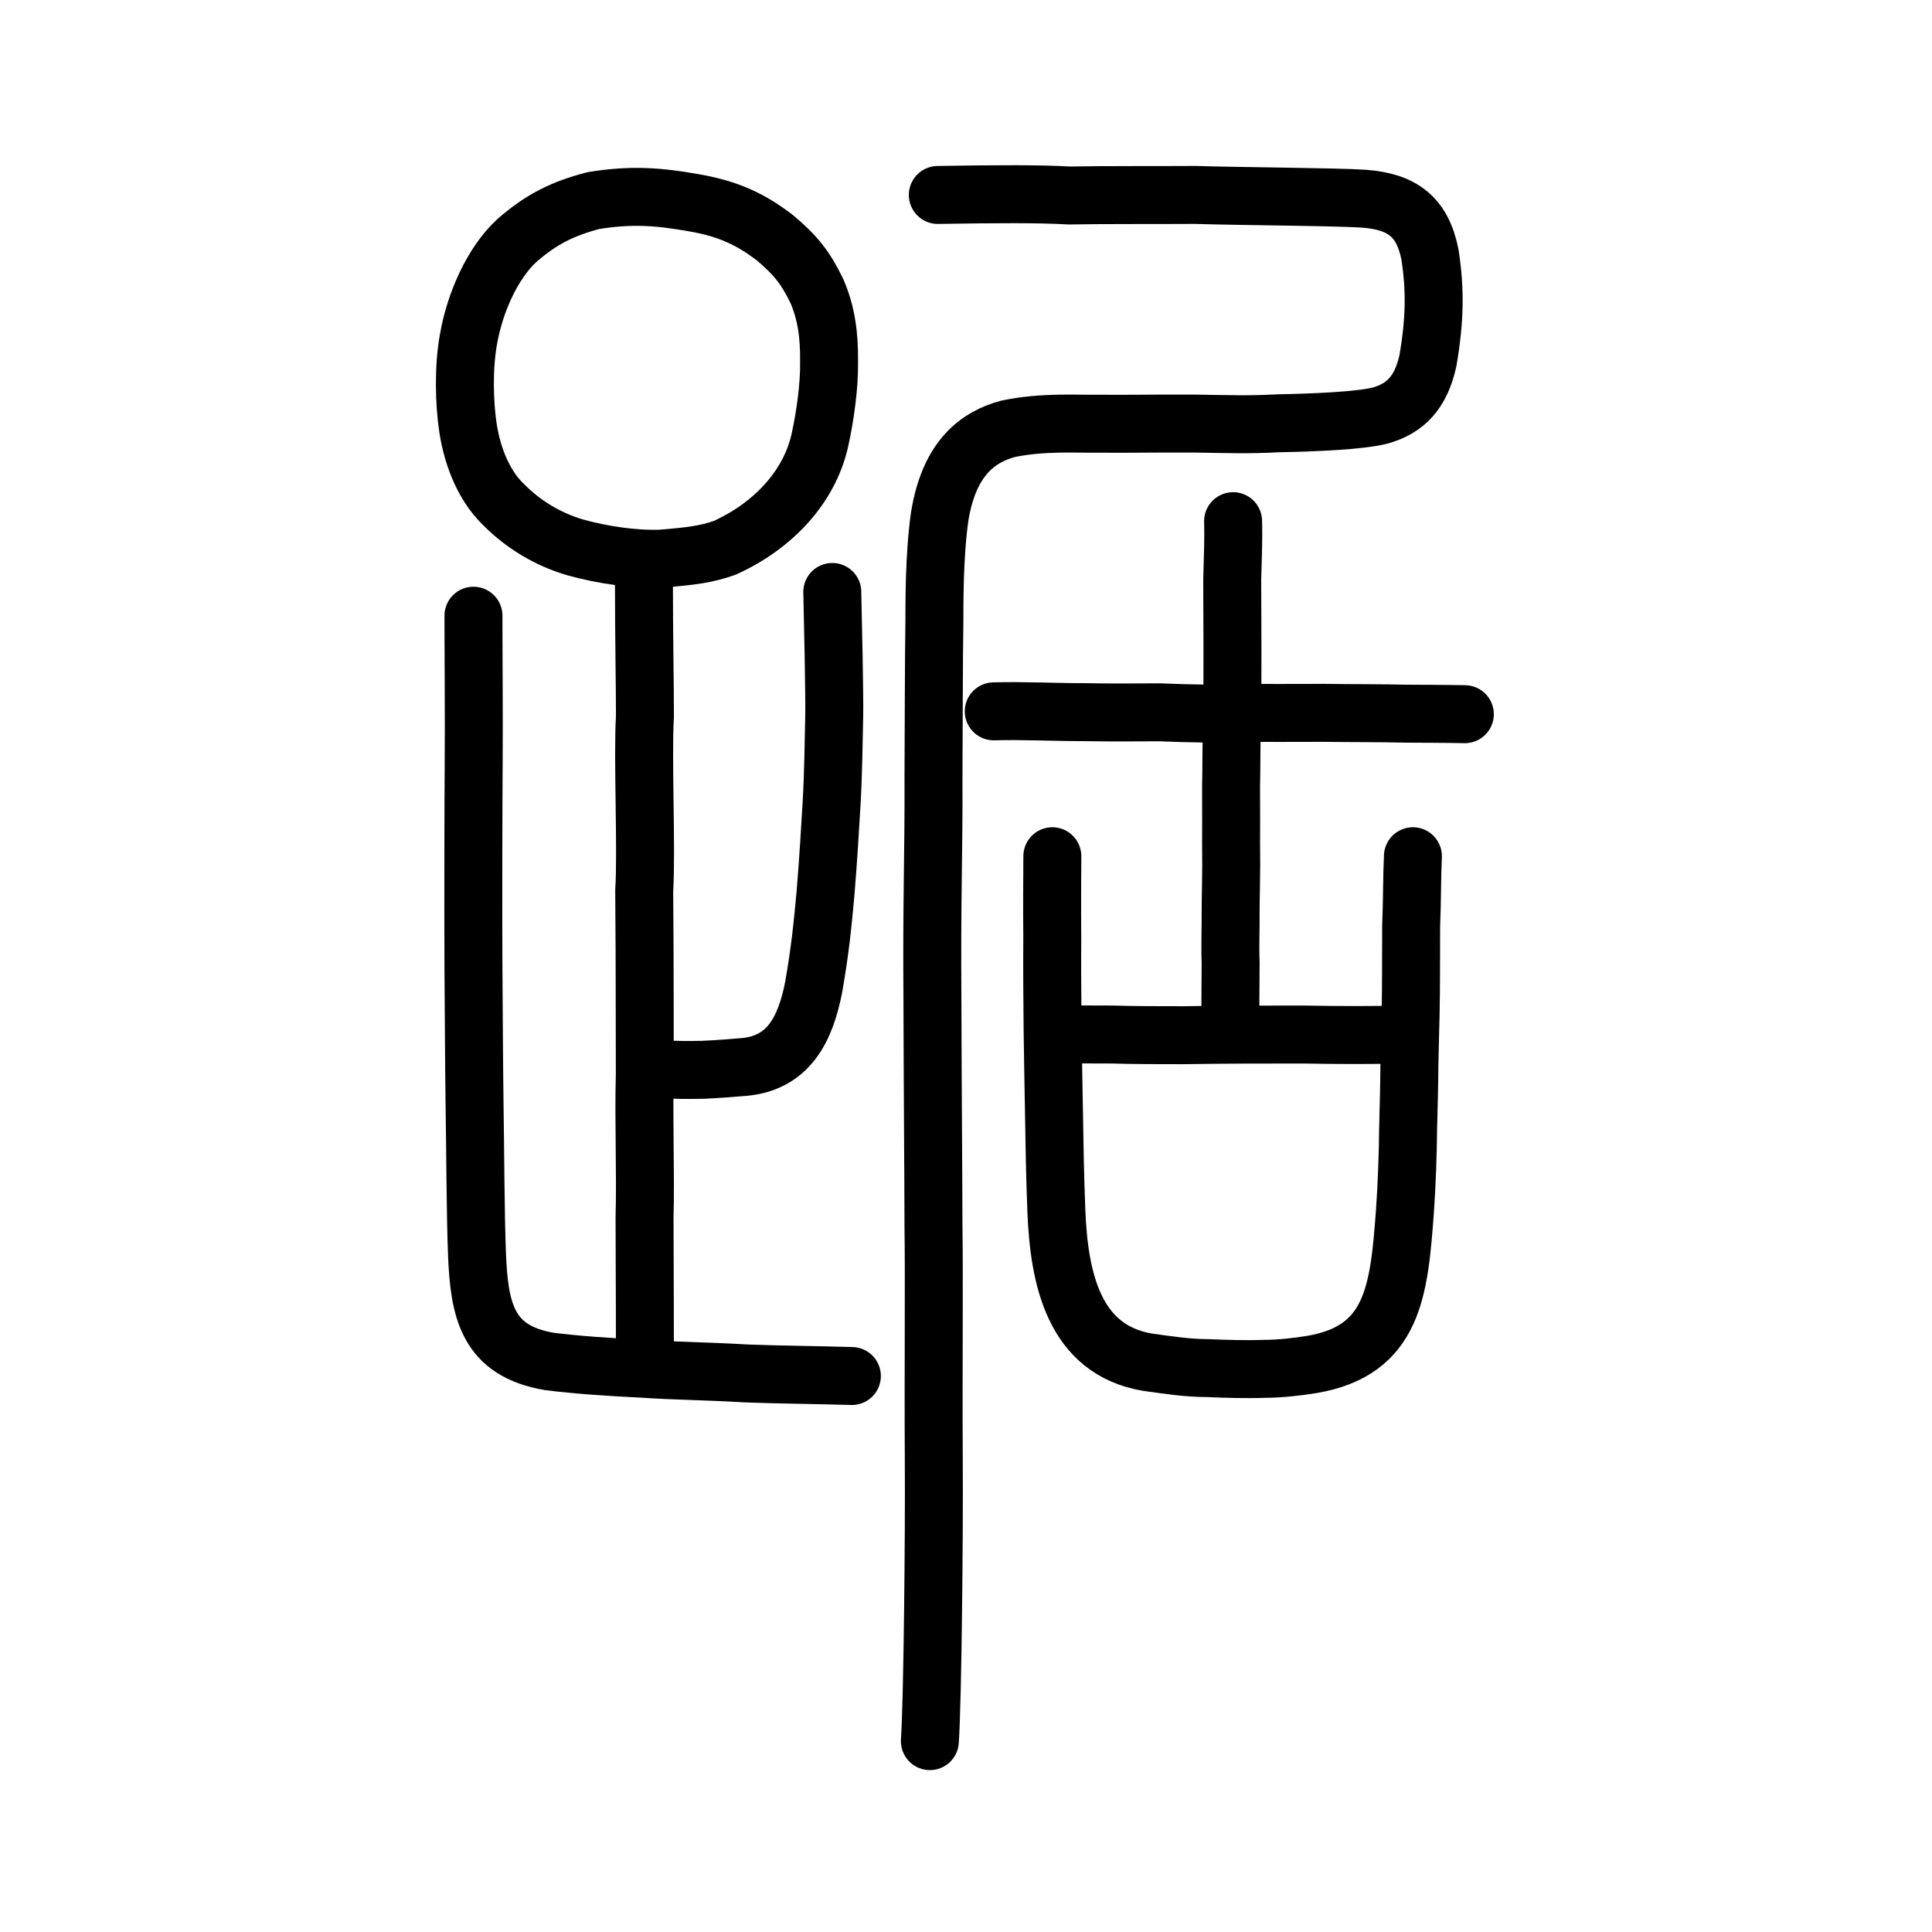 <?xml version="1.0" encoding="UTF-8" standalone="no"?>
<!-- Created with Inkscape (http://www.inkscape.org/) -->

<svg
   xmlns:dc="http://purl.org/dc/elements/1.1/"
   xmlns:cc="http://creativecommons.org/ns#"
   xmlns:rdf="http://www.w3.org/1999/02/22-rdf-syntax-ns#"
   xmlns:svg="http://www.w3.org/2000/svg"
   xmlns="http://www.w3.org/2000/svg"
   xmlns:sodipodi="http://sodipodi.sourceforge.net/DTD/sodipodi-0.dtd"
   xmlns:inkscape="http://www.inkscape.org/namespaces/inkscape"
   width="200px"
   height="200px"
   viewBox="0 0 200 200"
   version="1.1"
   id="SVGRoot"
   inkscape:version="0.92.3 (2405546, 2018-03-11)"
   sodipodi:docname="8e1ess.svg">
  <sodipodi:namedview
     id="base"
     pagecolor="#ffffff"
     bordercolor="#666666"
     borderopacity="1.0"
     inkscape:pageopacity="0.0"
     inkscape:pageshadow="2"
     inkscape:zoom="4"
     inkscape:cx="130.902"
     inkscape:cy="96.783649"
     inkscape:document-units="px"
     inkscape:current-layer="layer1"
     showgrid="true"
     inkscape:window-width="1369"
     inkscape:window-height="951"
     inkscape:window-x="556"
     inkscape:window-y="82"
     inkscape:window-maximized="0"
     showguides="false"
     inkscape:snap-global="false">
    <inkscape:grid
       type="xygrid"
       id="grid6085" />
  </sodipodi:namedview>
  <defs
     id="defs5523" />
  <g
     id="layer1"
     inkscape:groupmode="layer"
     inkscape:label="レイヤー 1">
    <path
       style="opacity:1;vector-effect:none;fill:none;fill-opacity:1;stroke:#000000;stroke-width:6;stroke-linecap:round;stroke-linejoin:round;stroke-miterlimit:4;stroke-dasharray:none;stroke-dashoffset:0;stroke-opacity:1"
       d="m 96.261,180.241 c 0.292,-4.481 0.455,-21.649 0.404,-29.127 -0.053,-8.86 0.05,-19.261 -0.032,-24.033 -0.003,-4.828 -0.087,-14.511 -0.107,-23.225 -0.085,-11.167 0.144,-15.212 0.108,-23.325 0.023,-3.812 0.028,-12.353 0.092,-16.051 0.015,-2.057 -0.037,-6.844 0.547,-10.992 0.999,-6.208 4.076,-8.27 7.044,-9.088 3.655,-0.78 7.398,-0.494 9.445,-0.538 2.898,0.033 5.348,-0.032 9.83,-0.014 3.284,0.045 5.59,0.144 8.775,-0.031 3.664,-0.066 8.331,-0.264 10.47,-0.788 2.719,-0.754 4.25,-2.45 4.974,-5.652 0.743,-4.317 0.771,-7.365 0.226,-10.986 -0.775,-3.983 -2.908,-5.523 -6.831,-5.82 -2.568,-0.19 -12.883,-0.248 -17.442,-0.392 -4.118,0.027 -9.43,-0.011 -13.098,0.058 -2.985,-0.177 -7.431,-0.158 -13.585,-0.056"
       id="path827"
       inkscape:connector-curvature="0"
       sodipodi:nodetypes="cccccccccccccccccc" />
    <path
       style="opacity:1;vector-effect:none;fill:none;fill-opacity:1;stroke:#000000;stroke-width:6;stroke-linecap:round;stroke-linejoin:miter;stroke-miterlimit:4;stroke-dasharray:none;stroke-dashoffset:0;stroke-opacity:1"
       d="m 66.659,60.031 c 3.02e-4,5.723 0.11,11.359 0.105,14.14 -0.261,4.244 0.191,13.678 -0.076,18.042 0.073,9.14 0.037,12.231 0.062,18.989 -0.132,4.88 0.104,10.238 -0.027,14.834 0,4.016 0.036,6.259 0.036,14.058"
       id="path6087"
       inkscape:connector-curvature="0"
       sodipodi:nodetypes="cccccc" />
    <path
       style="opacity:1;vector-effect:none;fill:none;fill-opacity:1;stroke:#000000;stroke-width:6;stroke-linecap:round;stroke-linejoin:round;stroke-miterlimit:4;stroke-dasharray:none;stroke-dashoffset:0;stroke-opacity:1"
       d="m 67.252,110.614 c 2.981,0.199 4.099,0.149 5.529,0.131 1.599,-0.07 3.116,-0.2 4.339,-0.299 4.47,-0.457 6.242,-3.805 7.112,-8.263 0.683,-3.914 0.922,-6.428 1.224,-9.693 0.318,-3.943 0.453,-6.356 0.636,-9.427 0.18,-3.107 0.207,-6.532 0.265,-8.905 0.048,-2.026 -0.145,-10.679 -0.199,-12.879"
       id="path6146"
       inkscape:connector-curvature="0"
       sodipodi:nodetypes="cccccccc" />
    <path
       style="opacity:1;vector-effect:none;fill:none;fill-opacity:1;stroke:#000000;stroke-width:6;stroke-linecap:round;stroke-linejoin:round;stroke-miterlimit:4;stroke-dasharray:none;stroke-dashoffset:0;stroke-opacity:1"
       d="m 88.186,142.444 c -3.32,-0.099 -7.975,-0.147 -10.933,-0.267 -4.314,-0.25 -7.74,-0.274 -10.577,-0.479 -3.963,-0.192 -7.048,-0.42 -9.767,-0.755 -6.461,-1.081 -7.32,-5.255 -7.538,-11.326 -0.146,-3.578 -0.176,-11.065 -0.239,-14.849 -0.062,-4.343 -0.081,-9.415 -0.121,-14.598 -0.032,-6 -0.005,-17.936 0.024,-20.976 0.042,-4.463 -0.032,-13.238 -0.023,-15.457"
       id="path6146-5"
       inkscape:connector-curvature="0"
       sodipodi:nodetypes="ccccccccc" />
    <path
       style="opacity:1;vector-effect:none;fill:none;fill-opacity:1;stroke:#000000;stroke-width:6;stroke-linecap:butt;stroke-linejoin:round;stroke-miterlimit:4;stroke-dasharray:none;stroke-dashoffset:0;stroke-opacity:1"
       d="m 59.555,56.668 c -2.937,-0.855 -5.448,-2.453 -7.351,-4.359 -2.411,-2.266 -3.436,-5.733 -3.777,-8.147 -0.349,-2.339 -0.481,-6.092 0.08,-9.096 0.655,-3.738 2.466,-7.814 4.97,-10.142 2.595,-2.27 4.785,-3.322 7.937,-4.158 4.048,-0.659 6.892,-0.401 10.461,0.232 3.674,0.641 5.927,1.768 8.363,3.63 2.091,1.775 3.112,2.993 4.339,5.529 0.955,2.248 1.28,4.475 1.247,7.321 0.043,2.417 -0.405,5.647 -0.963,8.149 -1.101,4.833 -4.85,8.812 -9.804,11.069 -1.849,0.665 -3.392,0.875 -6.655,1.138 -2.731,0.093 -5.995,-0.375 -8.848,-1.166 z"
       id="path6089"
       inkscape:connector-curvature="0"
       sodipodi:nodetypes="ccccccccccccccc" />
    <path
       style="opacity:1;vector-effect:none;fill:none;fill-opacity:1;stroke:#000000;stroke-width:6;stroke-linecap:round;stroke-linejoin:round;stroke-miterlimit:4;stroke-dasharray:none;stroke-dashoffset:0;stroke-opacity:1"
       d="m 127.649,53.951 c 0.057,2.019 -0.039,3.965 -0.09,6.018 l 0.024,7.11 -0.006,4.513 c -0.02,2.499 -0.112,5.122 -0.114,8.52 -0.052,1.057 0.003,3.789 -0.022,7.126 0.05,3.146 -0.05,5.337 -0.049,7.52 0.021,1.082 -0.068,3.328 0.003,4.861 l -0.034,5.547"
       id="path2034-4"
       inkscape:connector-curvature="0"
       sodipodi:nodetypes="ccccccccc" />
    <path
       style="fill:none;stroke:#000000;stroke-width:6;stroke-linecap:round;stroke-linejoin:round;stroke-miterlimit:4;stroke-dasharray:none;stroke-opacity:1"
       d="m 102.872,73.638 c 3.09,-0.087 6.425,0.09 9.331,0.083 2.747,0.053 5.516,0.03 7.814,0.017 3.133,0.13 6.371,0.189 8.568,0.063 2.423,0.008 6.106,-7.1e-4 8.42,-0.006 3.217,0.041 6.032,0.018 8.501,0.084 1.936,0.013 3.652,0.007 6.134,0.053"
       id="path4568-5"
       inkscape:connector-curvature="0"
       sodipodi:nodetypes="ccccccc" />
    <path
       id="path836"
       d="m 108.938,88.637 c -0.018,2.872 -0.033,5.216 -0.007,8.39 -0.024,3.855 0.007,6.349 0.033,9.524 0.028,2.872 0.102,5.82 0.134,8.088 0.068,3.931 0.097,6.652 0.256,10.734 0.28,6.879 1.758,14.362 9.465,15.647 2.216,0.302 4.108,0.605 6.233,0.605 1.57,0.075 4.064,0.151 5.867,0.075 1.617,0 3.559,-0.227 4.9,-0.454 8.463,-1.436 9.01,-7.71 9.615,-15.798 0.202,-2.797 0.316,-6.274 0.33,-8.466 0.063,-2.721 0.119,-4.309 0.134,-6.652 0.06,-2.192 0.068,-3.553 0.125,-5.216 0.067,-3.25 0.04,-6.425 0.058,-9.297 0.108,-2.494 0.078,-5.064 0.183,-7.181"
       style="fill:none;stroke:#000000;stroke-width:6;stroke-linecap:round;stroke-linejoin:round;stroke-miterlimit:4;stroke-dasharray:none;stroke-opacity:1"
       inkscape:connector-curvature="0"
       sodipodi:nodetypes="ccccccccccccccc" />
    <path
       id="path838"
       d="m 109.487,107.023 c 1.945,0.071 2.963,0.071 5.696,0.071 2.222,0.07 4.955,0.07 7.27,0.07 4.539,-0.07 8.244,-0.07 12.505,-0.07 3.751,0.07 6.668,0.07 10.652,0"
       style="fill:none;stroke:#000000;stroke-width:6;stroke-linecap:round;stroke-linejoin:round;stroke-miterlimit:4;stroke-dasharray:none;stroke-opacity:1"
       inkscape:connector-curvature="0"
       sodipodi:nodetypes="ccccc" />
  </g>
</svg>
